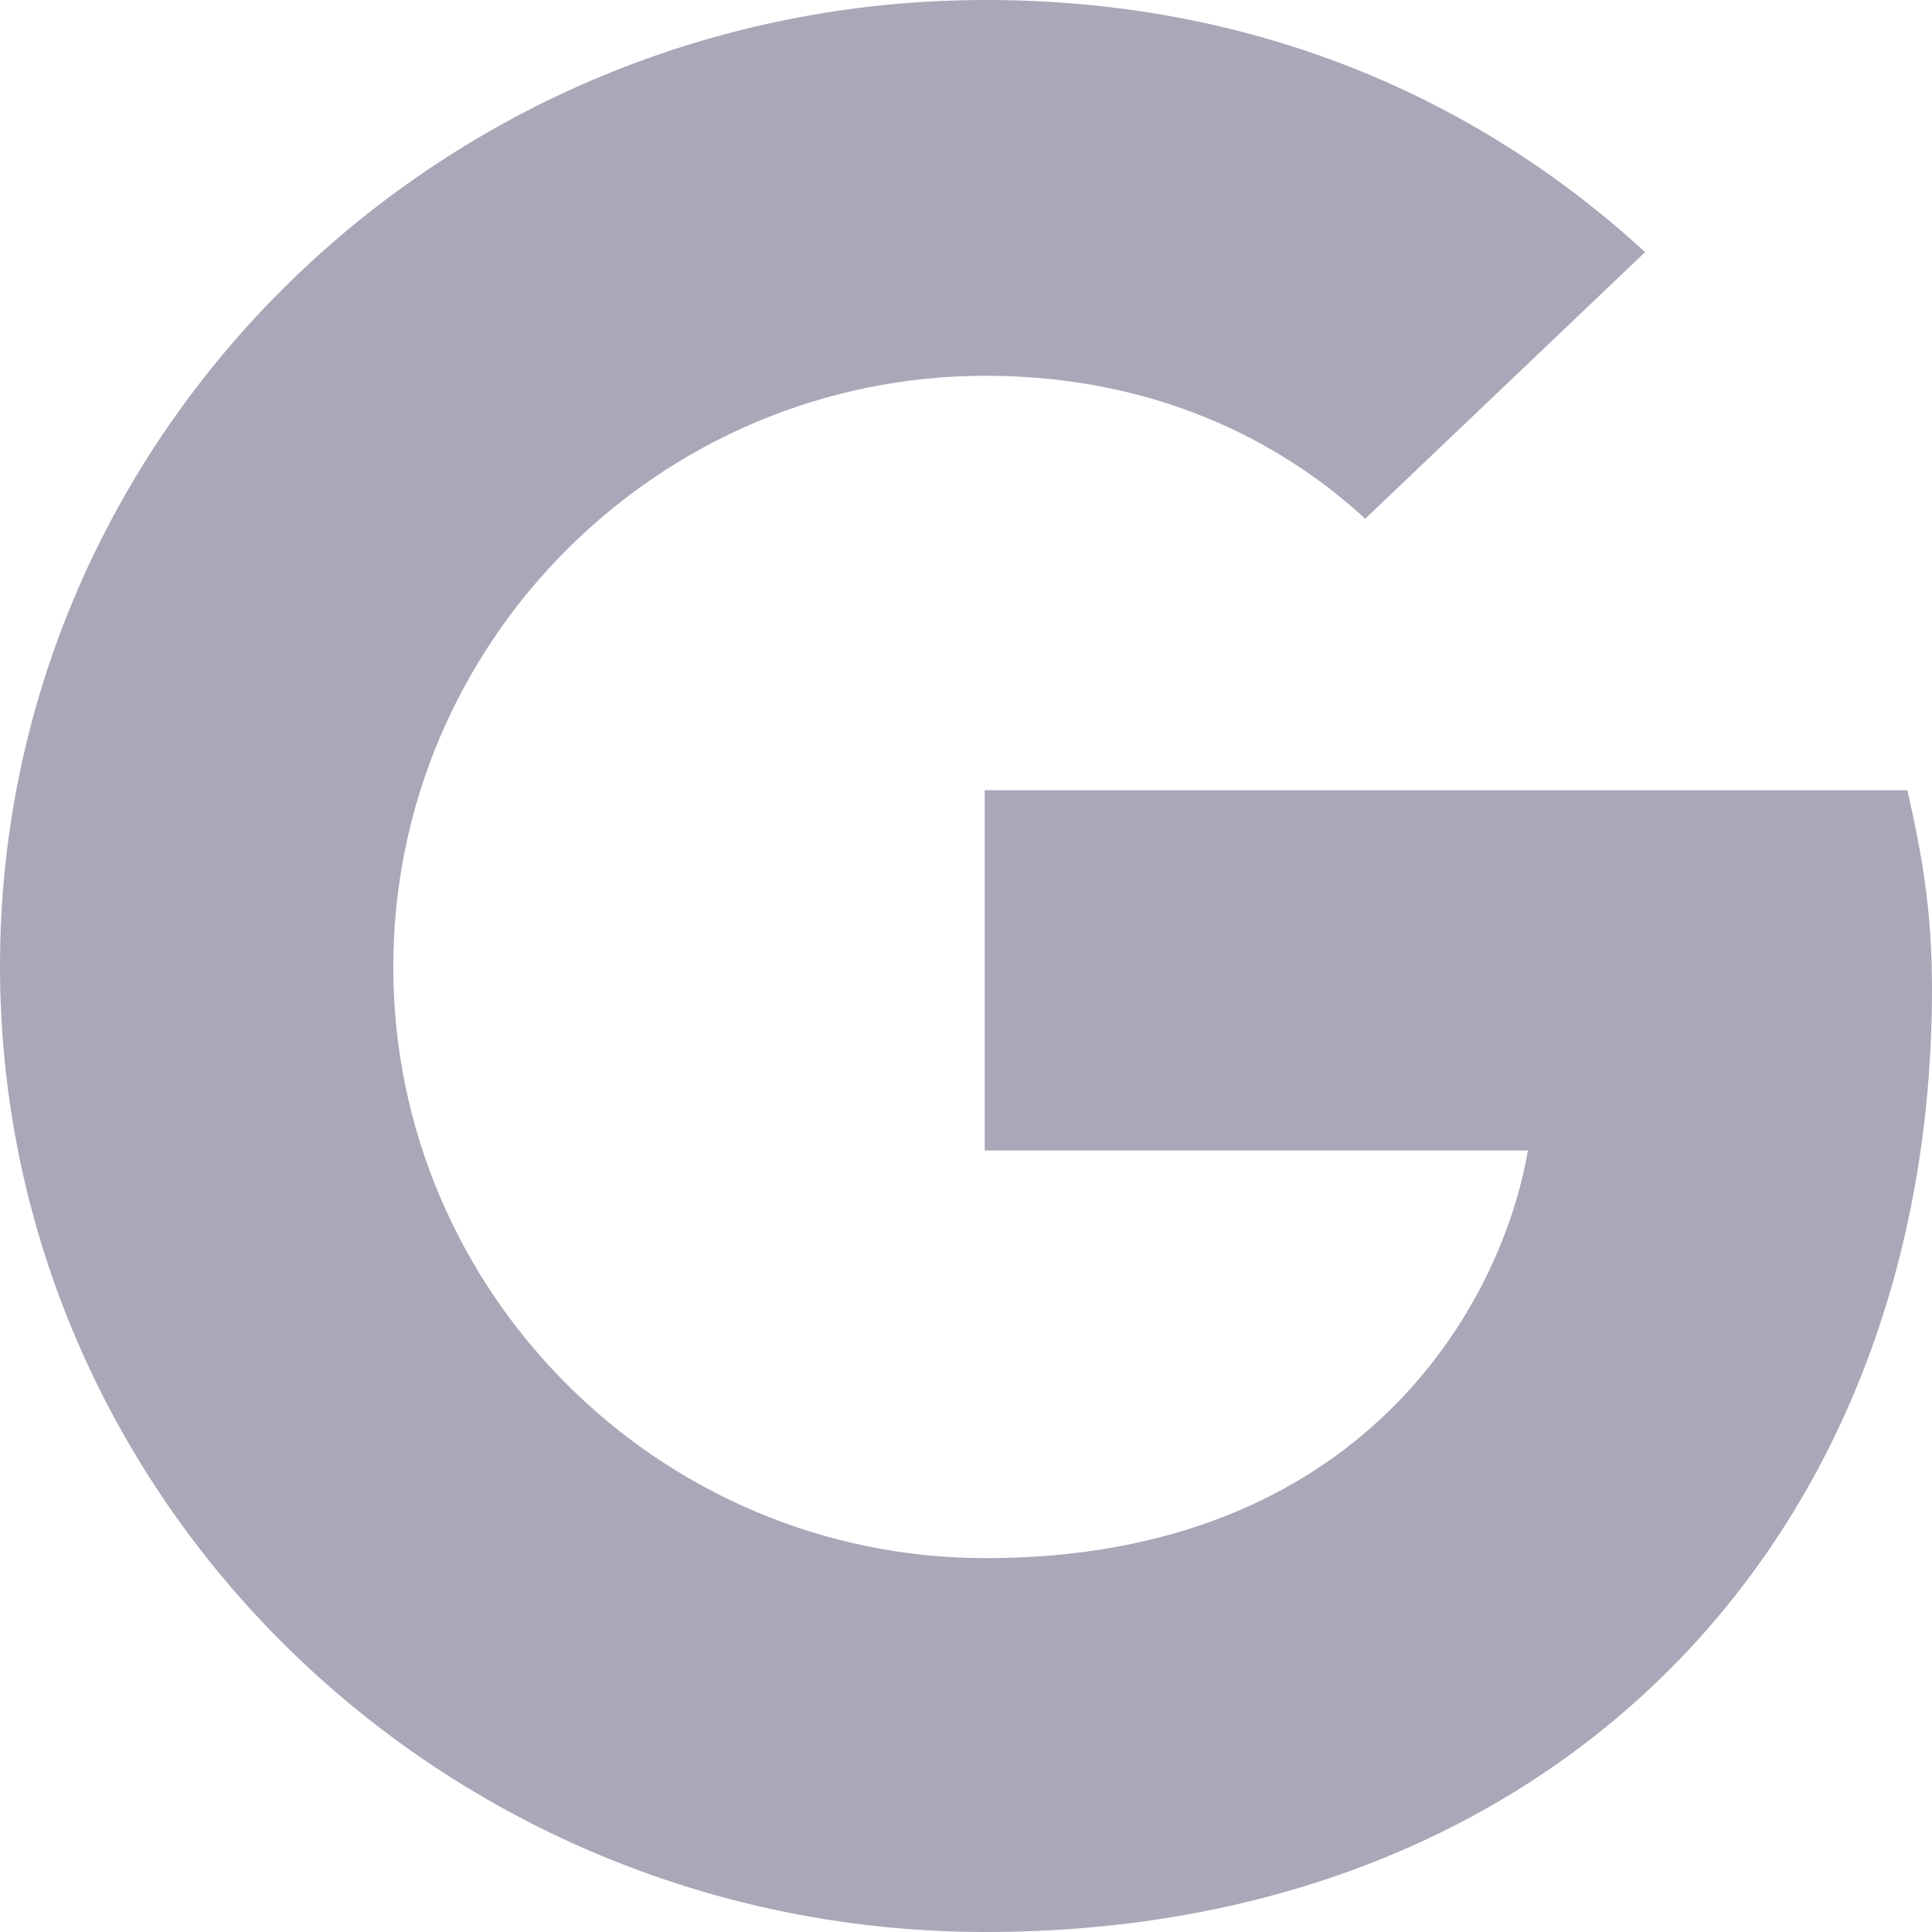 <svg xmlns="http://www.w3.org/2000/svg" xmlns:xlink="http://www.w3.org/1999/xlink" fill="none" version="1.1" width="16" height="16" viewBox="0 0 16 16"><path d="M8.155,9.52L8.155,6.544L15.796,6.544C15.91,7.048,16,7.52,16,8.184C16,12.752,12.873,16,8.163,16C3.657,16,0,12.416,0,8C0,3.584,3.657,0,8.163,0C10.367,0,12.212,0.792,13.624,2.088L11.306,4.296C10.718,3.752,9.69,3.112,8.163,3.112C5.461,3.112,3.257,5.312,3.257,8.008C3.257,10.704,5.461,12.904,8.163,12.904C11.29,12.904,12.441,10.784,12.653,9.528L8.155,9.528L8.155,9.52Z" fill-rule="evenodd" fill="#A9A7B8" fill-opacity="1"/></svg>